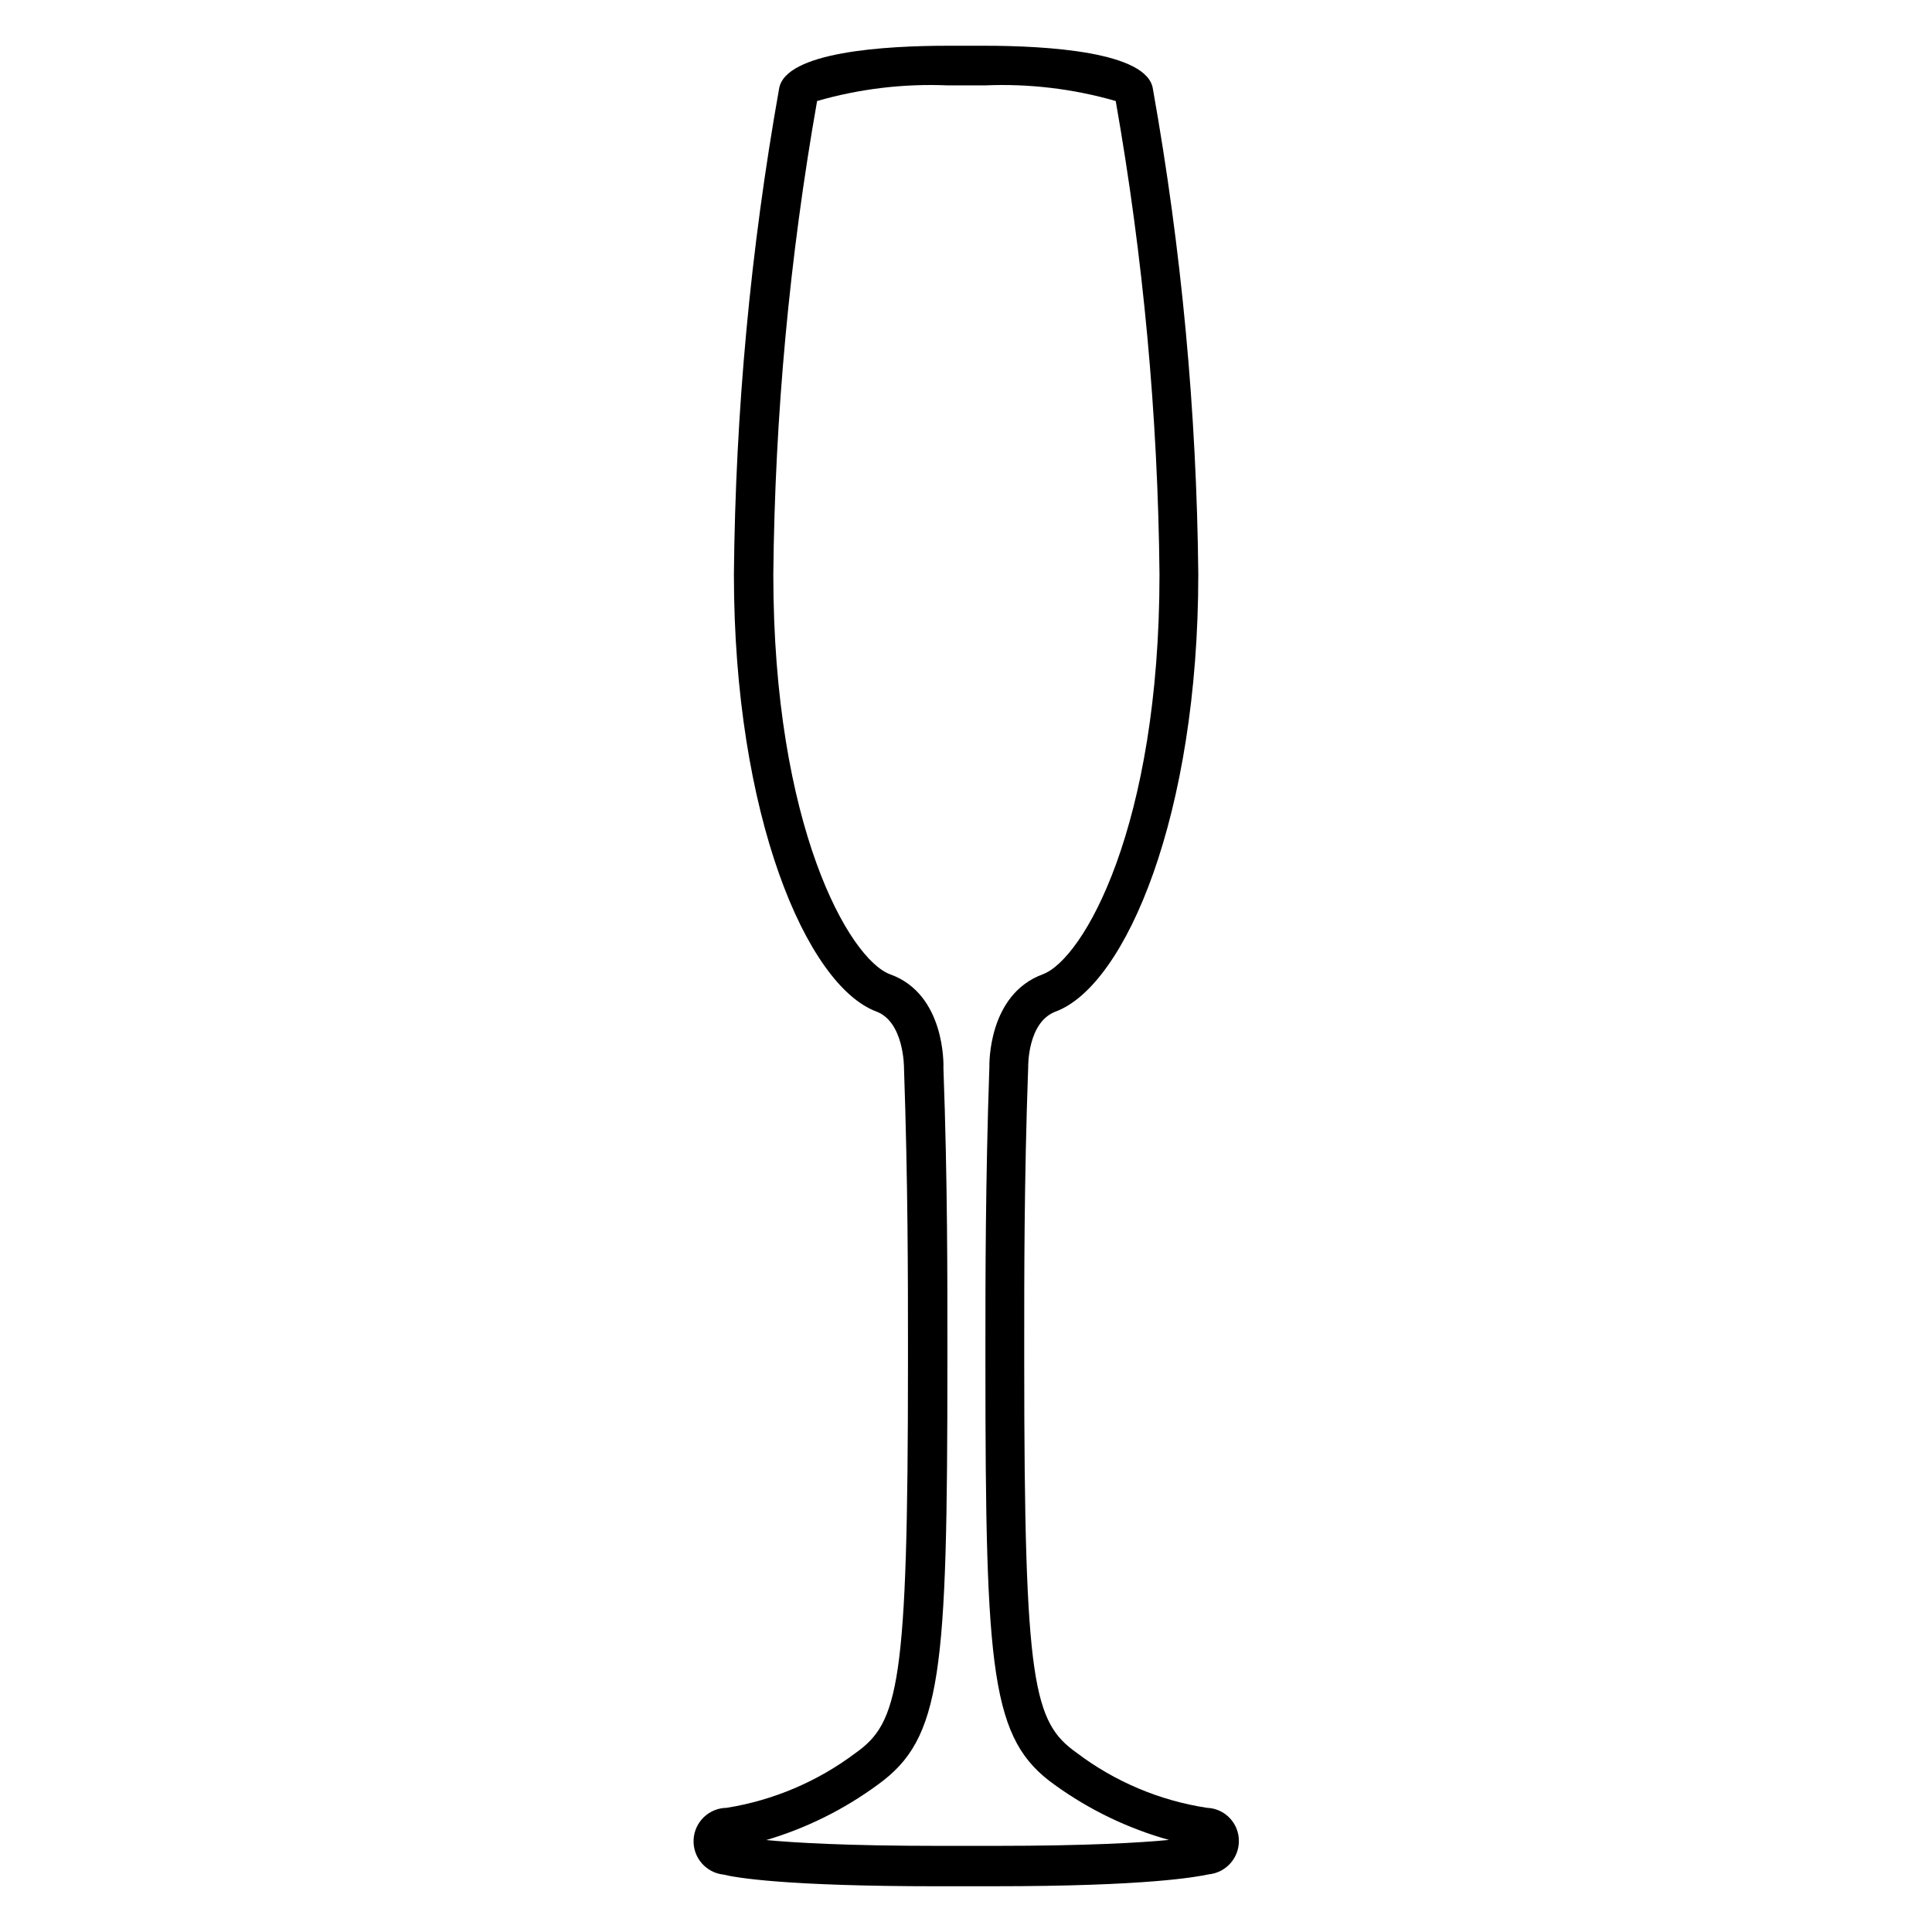 <?xml version="1.0" encoding="UTF-8"?>
<!-- Uploaded to: ICON Repo, www.svgrepo.com, Generator: ICON Repo Mixer Tools -->
<svg fill="#000000" width="800px" height="800px" version="1.1" viewBox="144 144 512 512" xmlns="http://www.w3.org/2000/svg">
 <path d="m407.4 643.88h-14.801c-40.777 0-53.688-2.309-56.887-3.098-4.664-0.504-8.125-4.555-7.902-9.238 0.223-4.684 4.051-8.387 8.742-8.449 12.379-1.984 24.086-6.953 34.109-14.484 11.492-8.133 13.961-17.949 13.961-103.33v-5.562c0-15.742 0-42.613-1.051-72.578 0-0.473 0-12.281-7.293-15.062-18.578-6.926-37.785-52.113-37.785-115.88v-0.004c0.41-43.133 4.41-86.156 11.965-128.63 1.523-9.918 28.445-11.441 44.66-11.441h9.762c16.27 0 43.297 1.523 44.66 11.492v0.004c7.57 42.449 11.59 85.457 12.02 128.57 0 63.711-19.207 108.95-37.785 115.88-7.504 2.781-7.293 14.59-7.293 14.695-1.102 30.387-1.051 57.047-1.051 72.949v5.512c0 85.387 2.465 95.199 13.961 103.33h-0.004c10.109 7.633 21.957 12.629 34.48 14.535 4.738 0.172 8.48 4.078 8.449 8.82-0.008 4.566-3.481 8.383-8.031 8.816-3.254 0.68-16.109 3.148-56.887 3.148zm55.84-10.496m-125.95 0m9.445-1.785c7.609 0.734 21.57 1.574 46.129 1.574h14.746c24.613 0 38.574-0.84 46.184-1.574-10.875-3.035-21.129-7.977-30.281-14.59-16.898-12.02-18.367-29.23-18.367-111.94v-5.352c0-15.742 0-42.77 1.051-73 0-0.418-0.473-19.102 14.117-24.508 10.812-3.988 30.965-39.203 30.965-106.01-0.418-42.055-4.297-84.008-11.602-125.43-11.227-3.234-22.906-4.633-34.582-4.144h-9.973c-11.676-0.488-23.355 0.91-34.582 4.144-7.305 41.418-11.184 83.371-11.602 125.43 0 66.809 20.152 102.02 30.965 106.01 14.641 5.246 14.168 24.09 14.117 24.875 1.102 29.859 1.051 56.625 1.051 72.633v5.246c0 82.656-1.469 99.711-18.367 111.94-9.117 6.715-19.352 11.762-30.23 14.906z"/>
</svg>